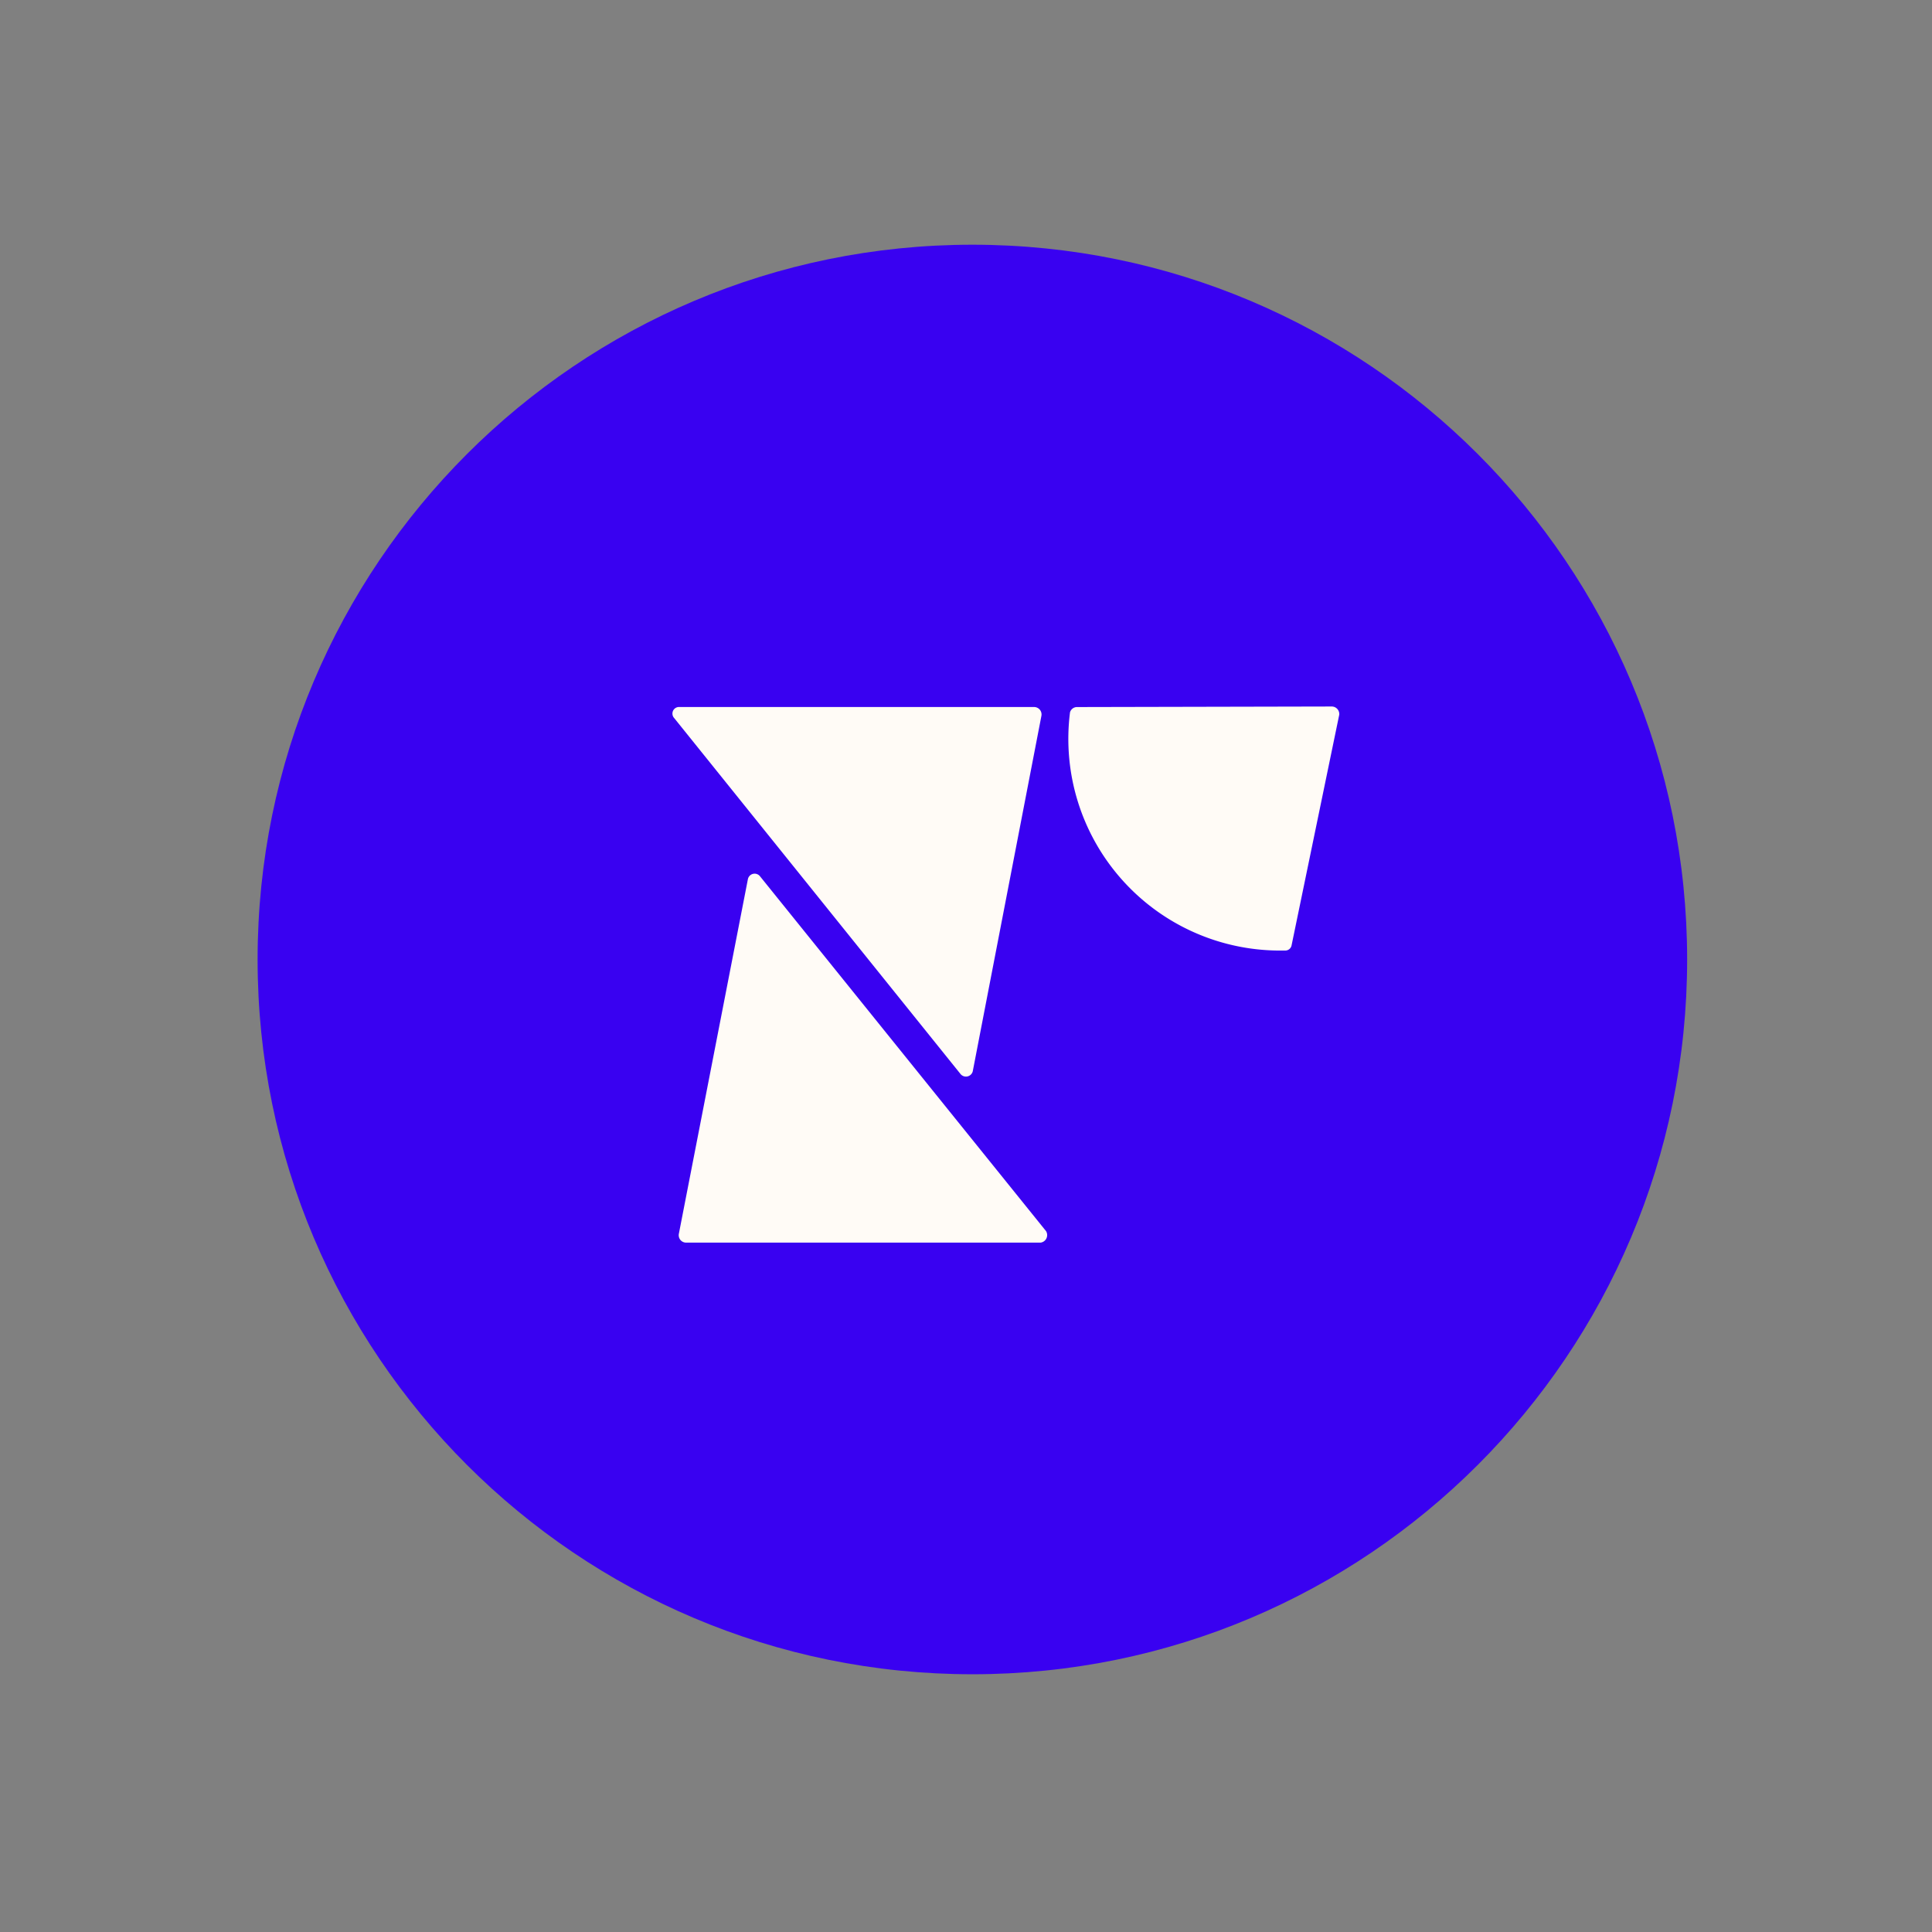 <svg xmlns="http://www.w3.org/2000/svg" width="150" height="150" fill="none" viewBox="0 0 150 150">
  <rect x="0" y="0" width="150" height="150" fill="#808080" stroke="none"/>
  <g clip-path="url(#a)">
    <path fill="#3901F1" d="M75.495 129.989c30.648 0 55.494-24.846 55.494-55.494 0-30.65-24.846-55.495-55.494-55.495C44.845 19 20 43.846 20 74.495c0 30.648 24.846 55.494 55.495 55.494Z"/>
    <path fill="#FFFBF6" d="M80.79 96.477H53.282a.573.573 0 0 1-.568-.432.575.575 0 0 1-.008-.253l5.362-27.541a.533.533 0 0 1 .946-.207l22.2 27.54a.59.59 0 0 1-.154.785.586.586 0 0 1-.27.108ZM52.77 54.893h27.508a.578.578 0 0 1 .577.686l-5.33 27.595a.545.545 0 0 1-.946.217L52.346 55.753a.512.512 0 0 1 .425-.86ZM83.607 54.895a.565.565 0 0 0-.532.413 16.43 16.43 0 0 0 3.913 12.853A16.432 16.432 0 0 0 99.183 73.8h.577a.501.501 0 0 0 .522-.424l3.698-17.893a.589.589 0 0 0-.344-.579.586.586 0 0 0-.232-.051l-19.797.043Z"/>
  </g>
  <defs>
    <clipPath id="a">
      <path fill="#fff" d="M20 19h111v111H20z"/>
    </clipPath>
  </defs>
</svg>
